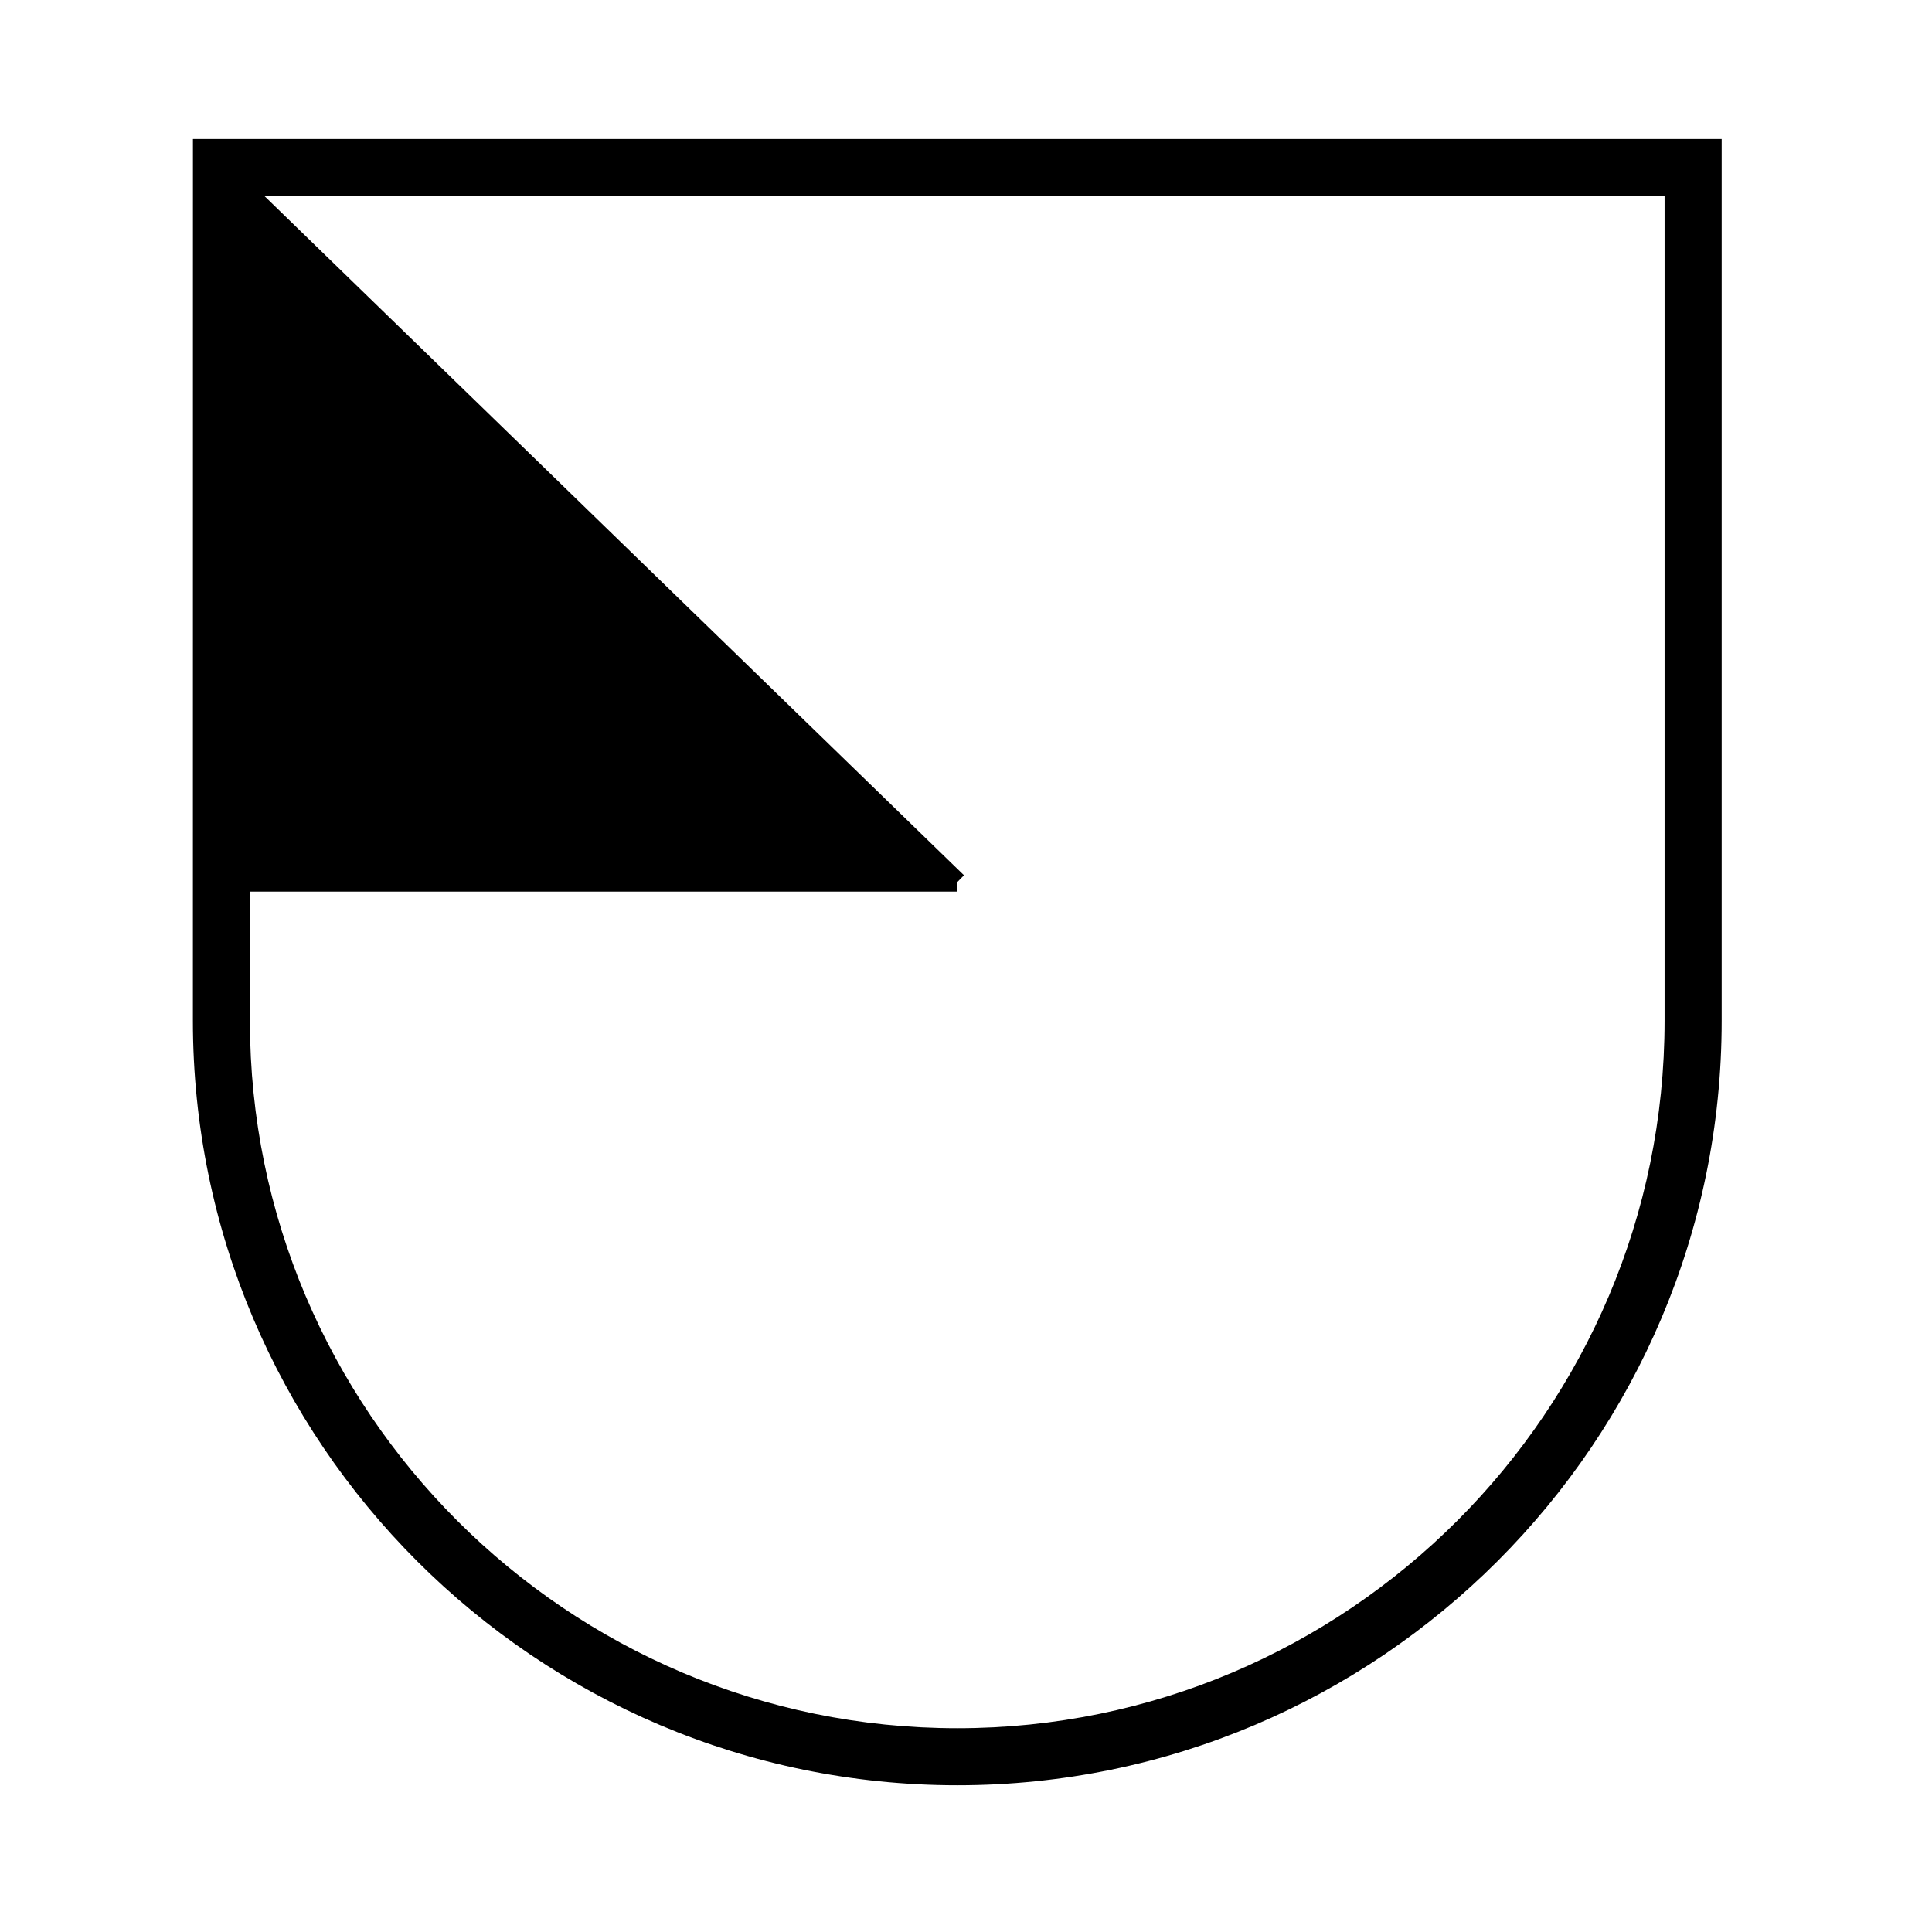 <?xml version="1.0" encoding="UTF-8"?>
<!-- Uploaded to: SVG Repo, www.svgrepo.com, Generator: SVG Repo Mixer Tools -->
<svg fill="#000000" width="800px" height="800px" version="1.1" viewBox="144 144 512 512" xmlns="http://www.w3.org/2000/svg">
 <path d="m195.12 414.53c0 111.7 90.879 202.58 202.59 202.58 111.68 0 202.55-90.879 202.55-202.58v-233.69h-405.13zm15.113-34.246h187.47v-2.519l1.758-1.809-185.38-180h371.05v218.57c0 103.37-84.082 187.47-187.43 187.47-103.38 0-187.47-84.098-187.47-187.47z"/>
</svg>